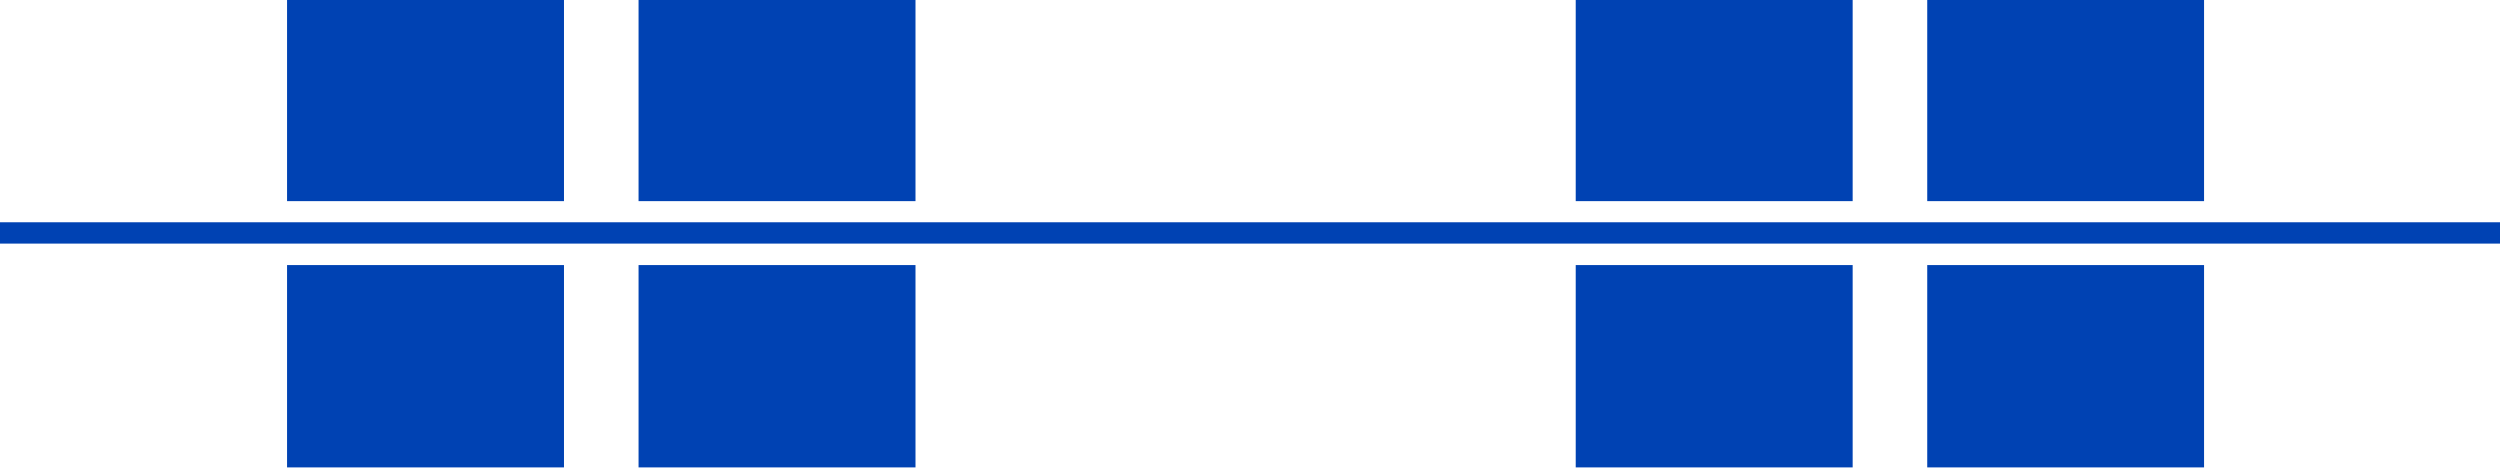 <svg id="Layer_1" data-name="Layer 1" xmlns="http://www.w3.org/2000/svg" viewBox="0 0 224.96 42.1"><defs><style>.cls-1{fill:#0042b3;fill-rule:evenodd;}</style></defs><title>willham-logo-blue</title><path class="cls-1" d="M50.75-.1H25.83V18.1H50.75Zm31.63,0H57.46V18.1H82.38ZM25.83,42.06H50.75V23.85H25.83Zm31.63,0H82.38V23.85H57.46ZM166.71-.1H141.79V18.1h24.92Zm31.62,0H173.42V18.1h24.91ZM141.79,42.06h24.92V23.85H141.79Zm31.63,0h24.91V23.85H173.42ZM0,20v1.92H225.17V20Z"/></svg>